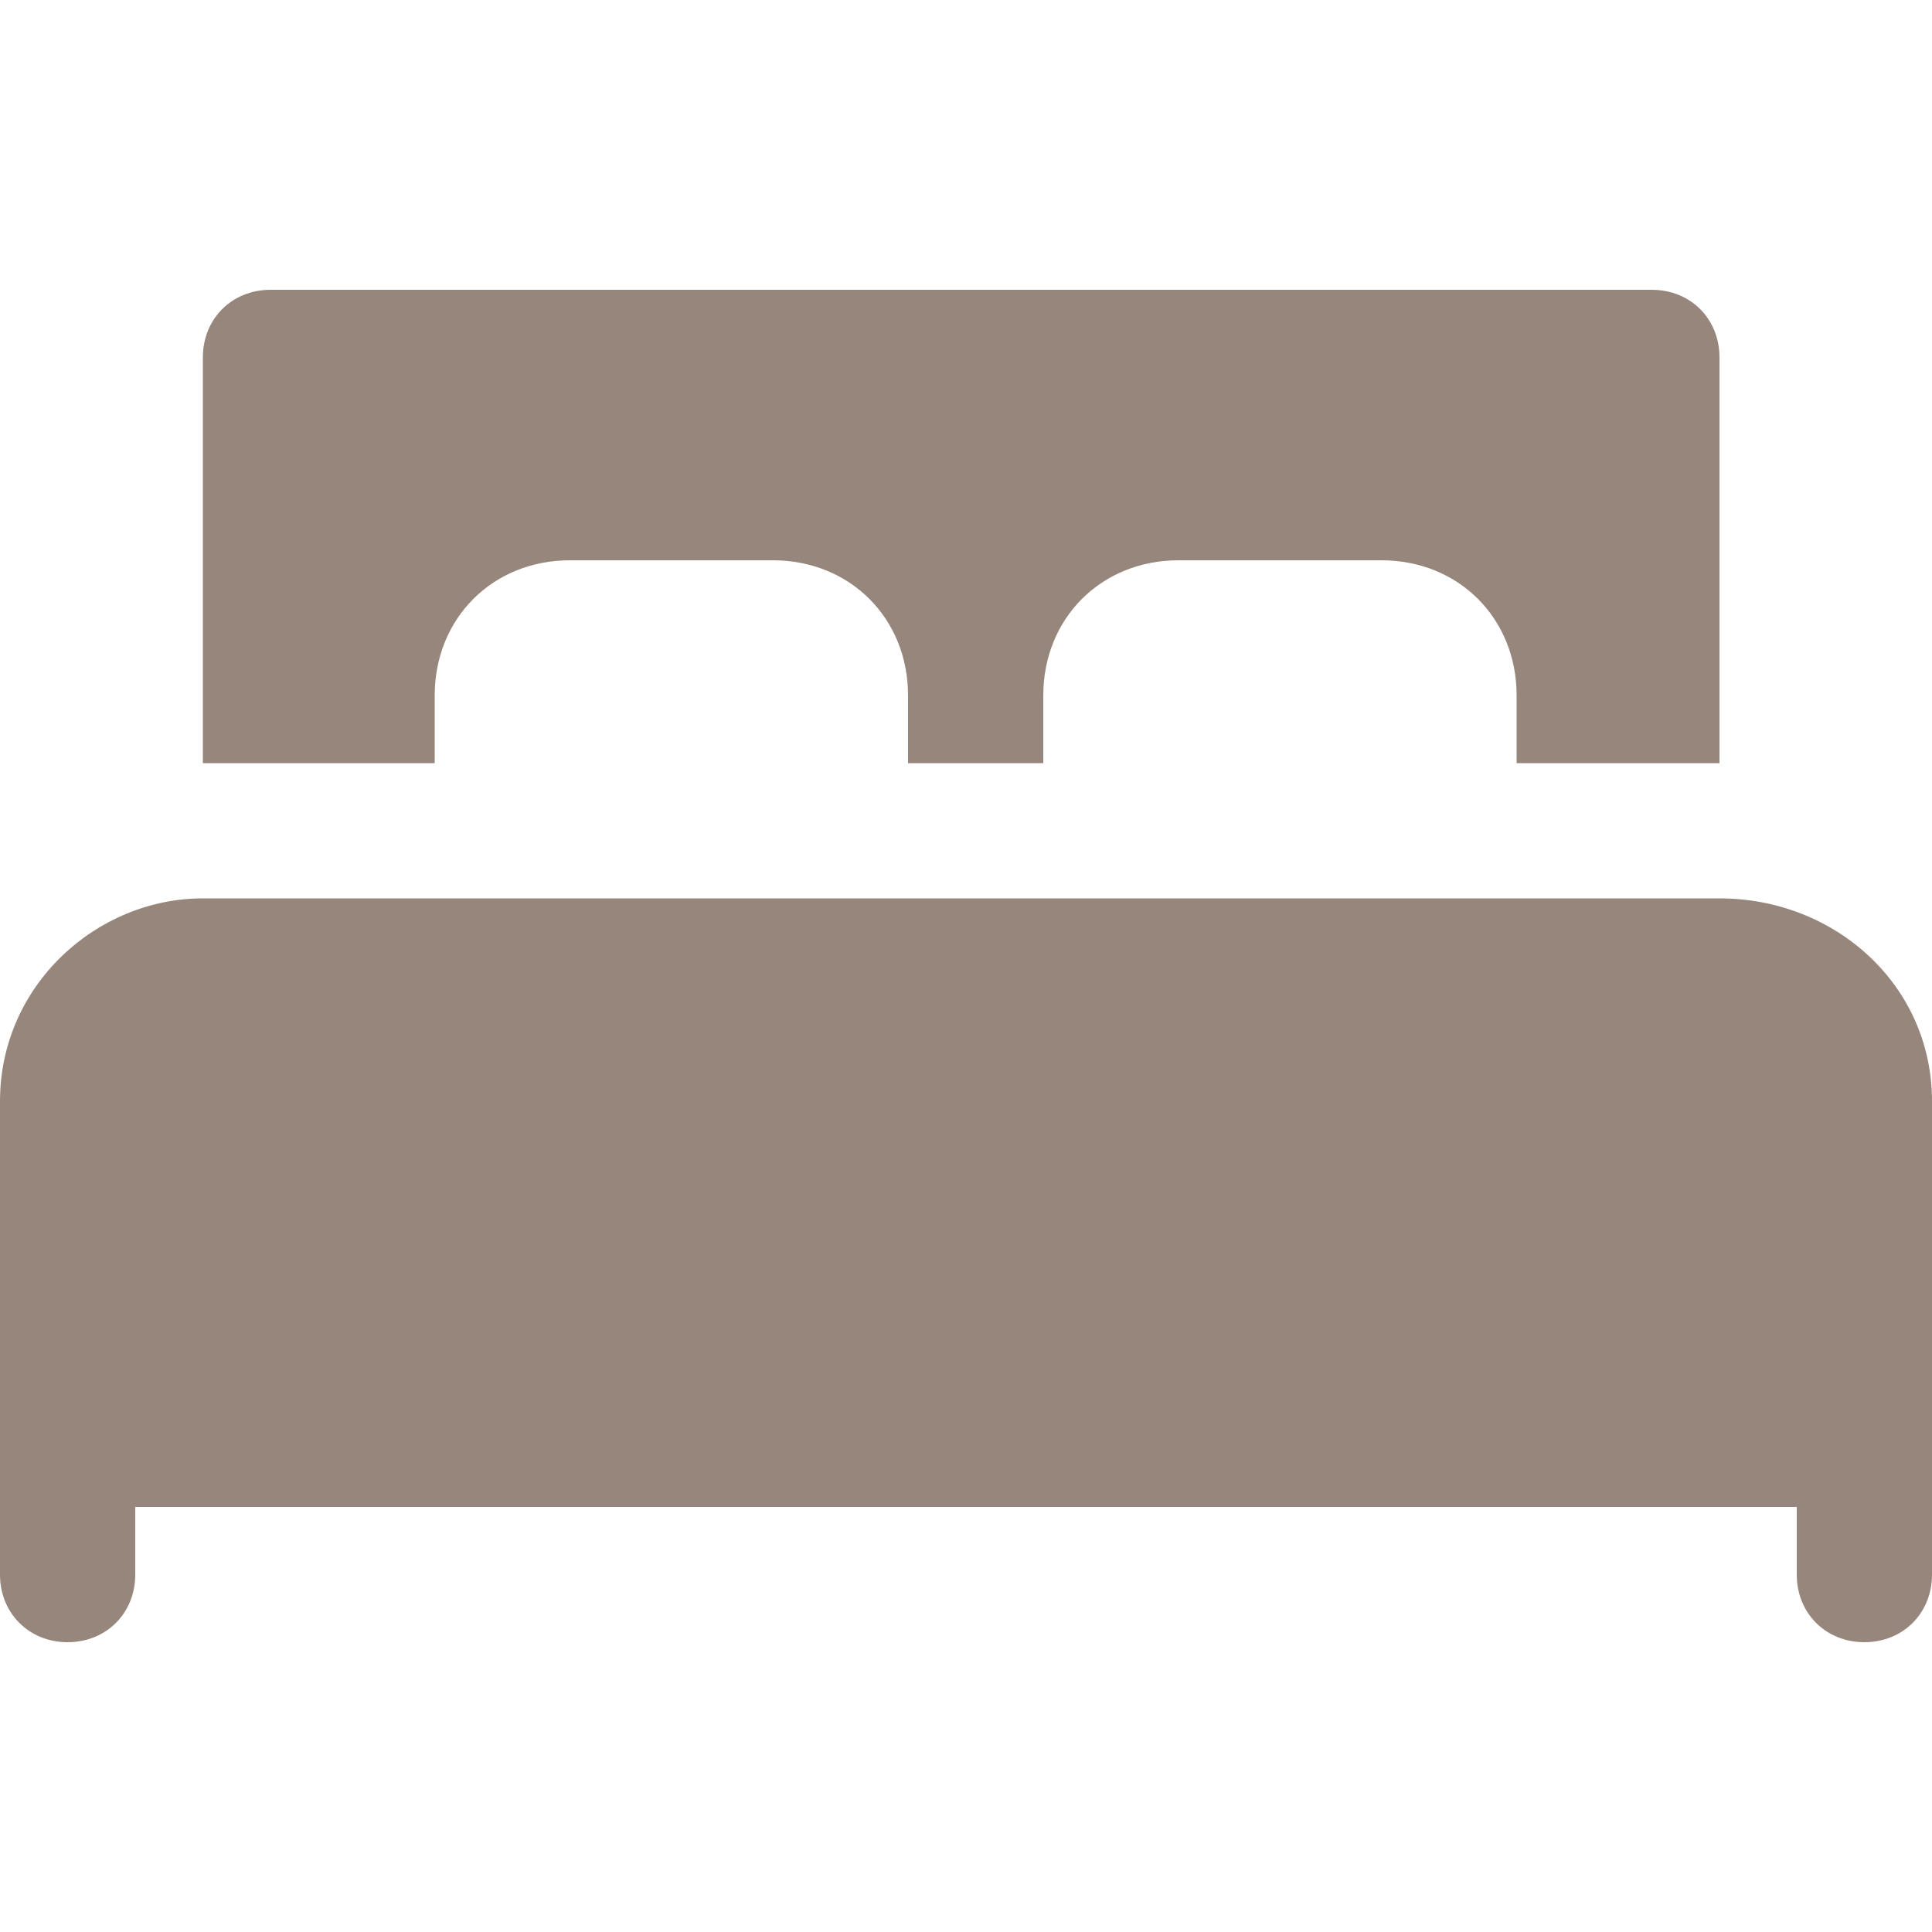 <?xml version="1.0" encoding="utf-8"?>
<!-- Generator: Adobe Illustrator 24.1.0, SVG Export Plug-In . SVG Version: 6.00 Build 0)  -->
<svg version="1.1" id="Calque_1" xmlns="http://www.w3.org/2000/svg" xmlns:xlink="http://www.w3.org/1999/xlink" x="0px" y="0px"
	 width="20px" height="20px" viewBox="0 0 20 20" style="enable-background:new 0 0 20 20;" xml:space="preserve">
<style type="text/css">
	.st0{fill:#96867B;}
</style>
<g id="bed" transform="translate(-8 -20)">
	<path id="Tracé_2087" class="st0" d="M28,31.4v4.9c0,0.4-0.3,0.7-0.7,0.7s-0.7-0.3-0.7-0.7v-0.7H9.4v0.7c0,0.4-0.3,0.7-0.7,0.7
		C8.3,37,8,36.7,8,36.3l0,0v-4.9c0-1.2,1-2.1,2.1-2.1h15.7C27,29.3,28,30.2,28,31.4z"/>
	<path id="Tracé_2088" class="st0" d="M10.1,27.9v-4.2c0-0.4,0.3-0.7,0.7-0.7h0h14.3c0.4,0,0.7,0.3,0.7,0.7v0v4.2h-2.1v-0.7
		c0-0.8-0.6-1.4-1.4-1.4h-2.1c-0.8,0-1.4,0.6-1.4,1.4v0.7h-1.4v-0.7c0-0.8-0.6-1.4-1.4-1.4h-2.1c-0.8,0-1.4,0.6-1.4,1.4v0.7H10.1z"
		/>
</g>
</svg>
